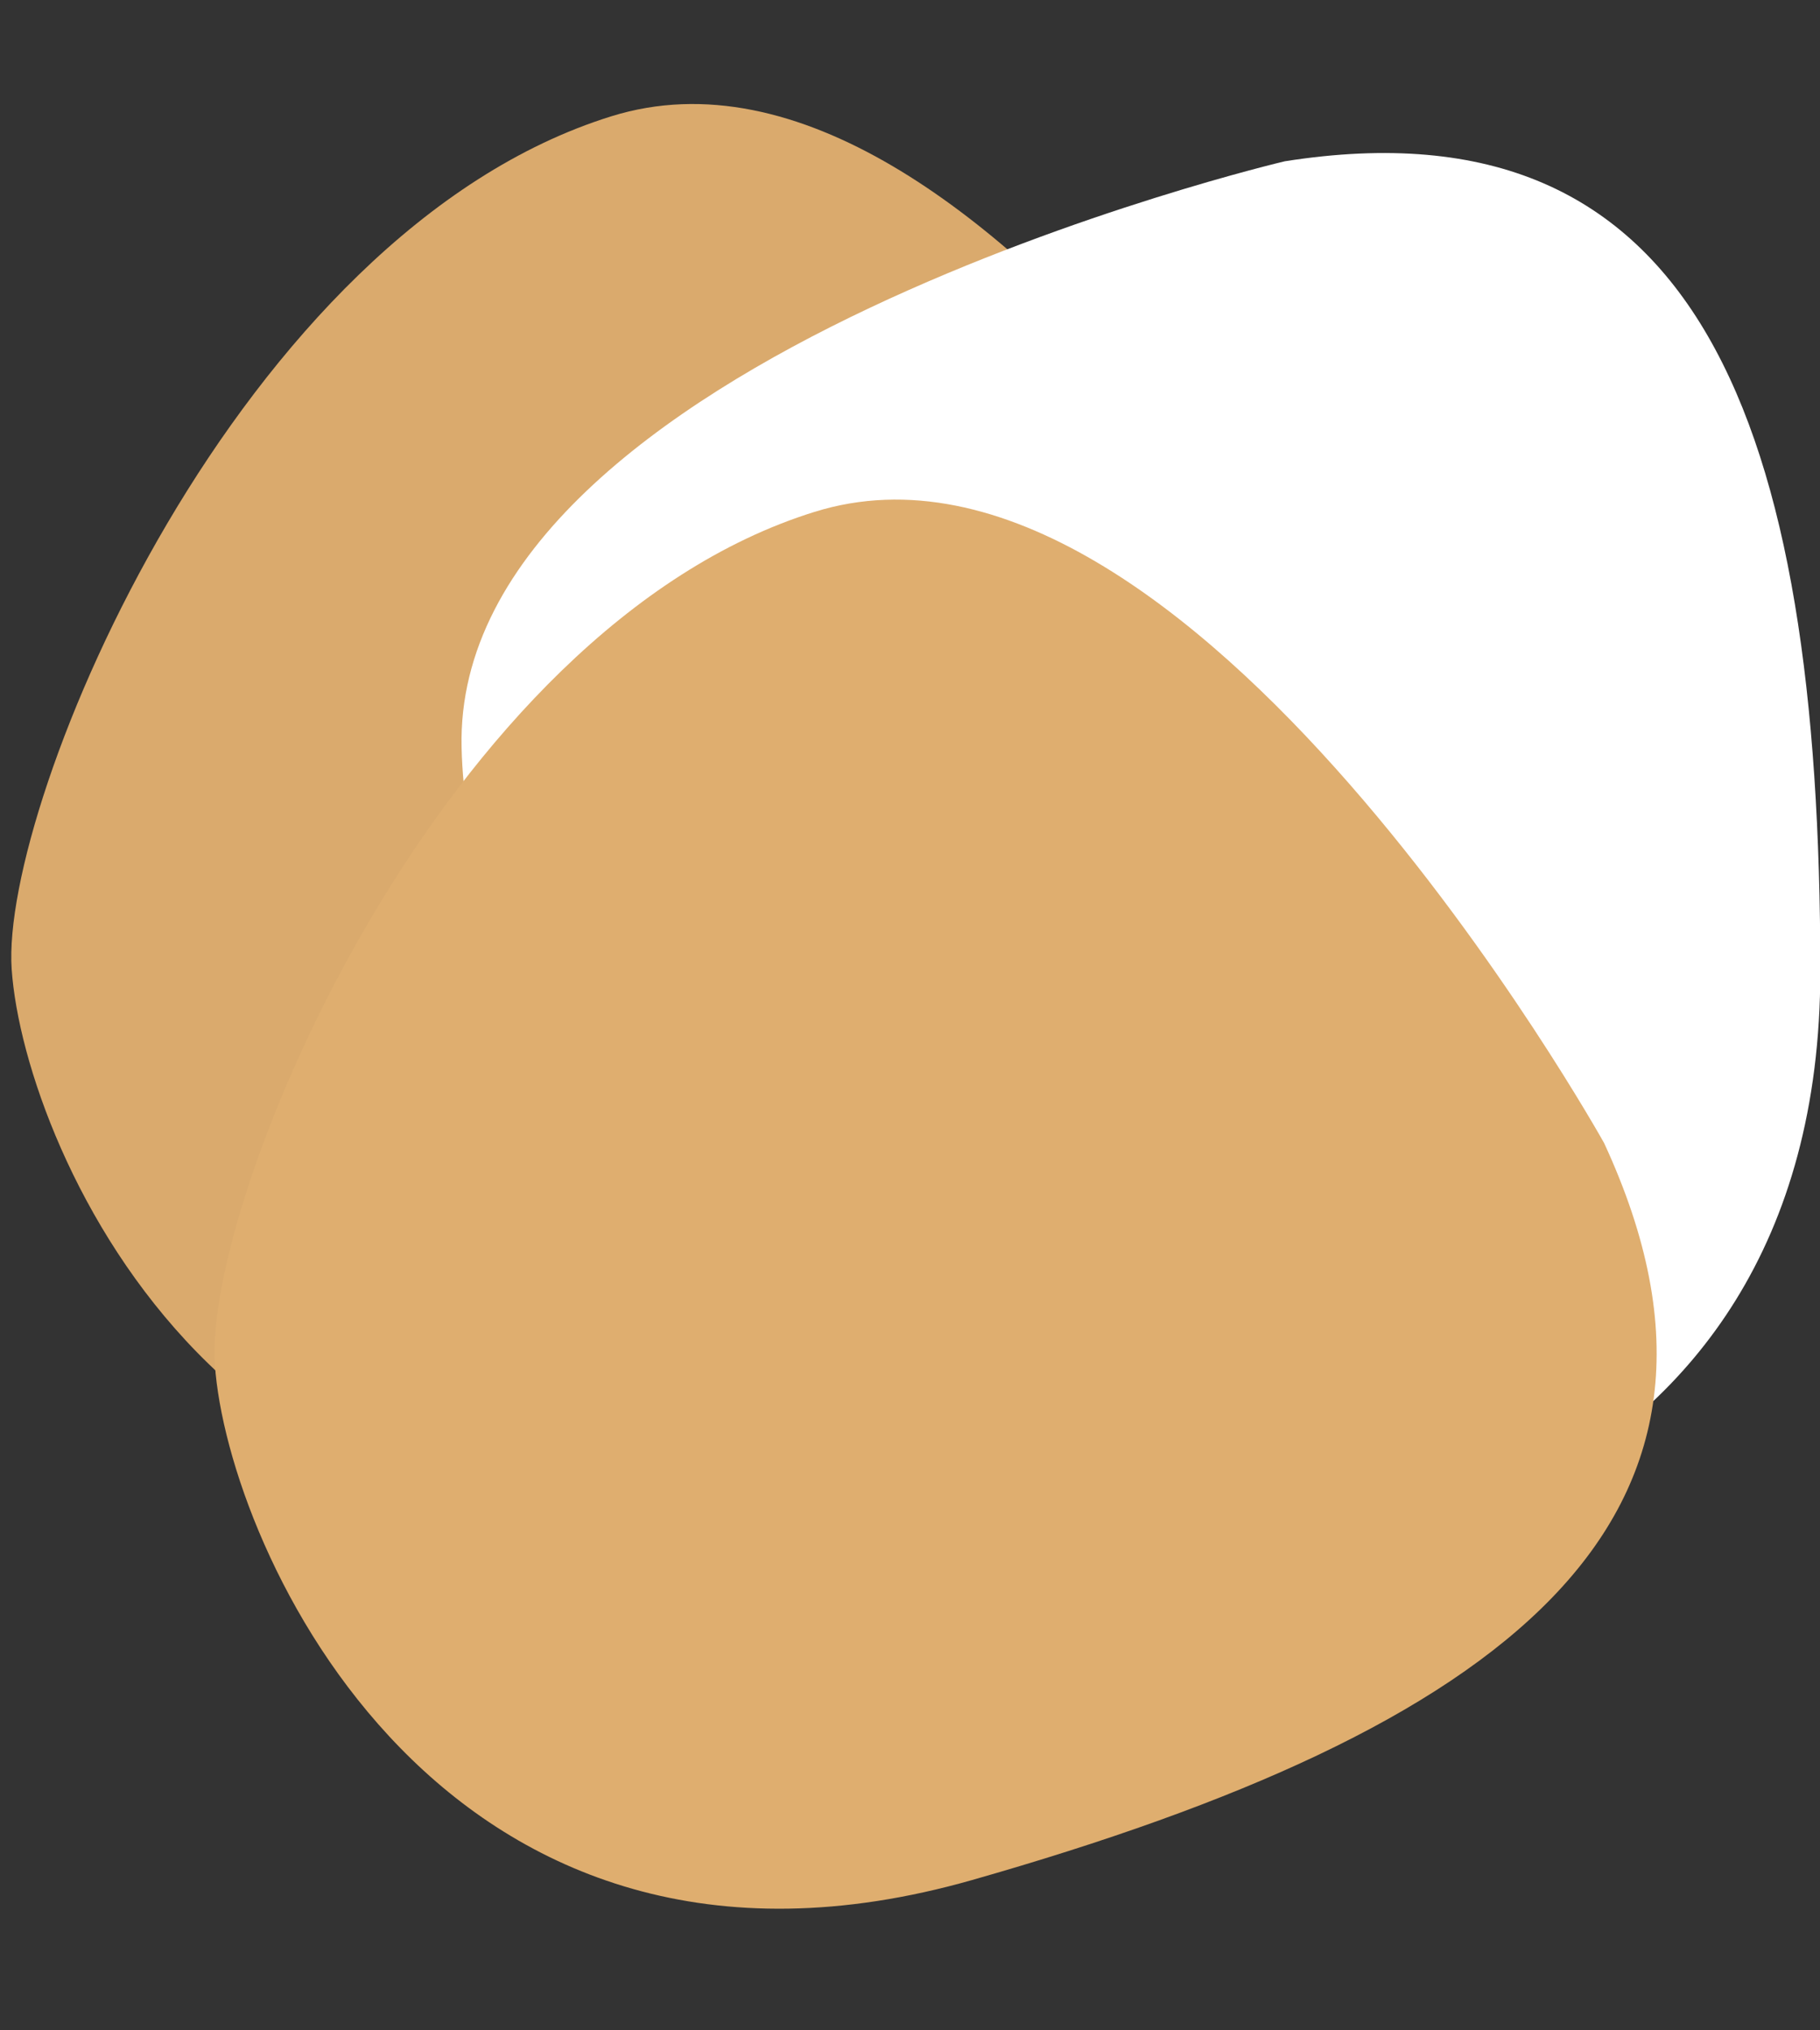 <?xml version="1.0" encoding="UTF-8" standalone="no"?><svg xmlns="http://www.w3.org/2000/svg" xmlns:xlink="http://www.w3.org/1999/xlink" fill="#000000" height="514.6" preserveAspectRatio="xMidYMid meet" version="1" viewBox="363.1 586.8 461.4 514.6" width="461.4" zoomAndPan="magnify"><rect x="363.1" y="586.8" width="461.4" height="514.6" fill="#333333" stroke="none"/><g><g id="change1_1"><path d="M718.24,776.25c0,0-105.49-189.4-200.14-159.98c-94.65,29.42-154.95,173.77-152.04,216.2 c3.21,46.7,58.1,168.74,191.97,130.6S762.86,872.6,718.24,776.25z" fill="#dfae6f" opacity="0.97"/></g><g id="change2_1"><path d="M688.82,627.68c0,0-211.06,49.55-208.7,148.64c2.36,99.09,124.66,196.64,166.26,205.46 c45.79,9.71,178.2-9.64,178.2-148.84S793.71,611.16,688.82,627.68z" fill="#ffffff"/></g><g id="change3_1"><path d="M769.76,876.52c0,0-105.49-189.4-200.14-159.98c-94.65,29.42-154.95,173.77-152.04,216.2 c3.21,46.7,58.1,168.74,191.97,130.6S814.38,972.86,769.76,876.52z" fill="#dfae6f"/></g></g></svg>